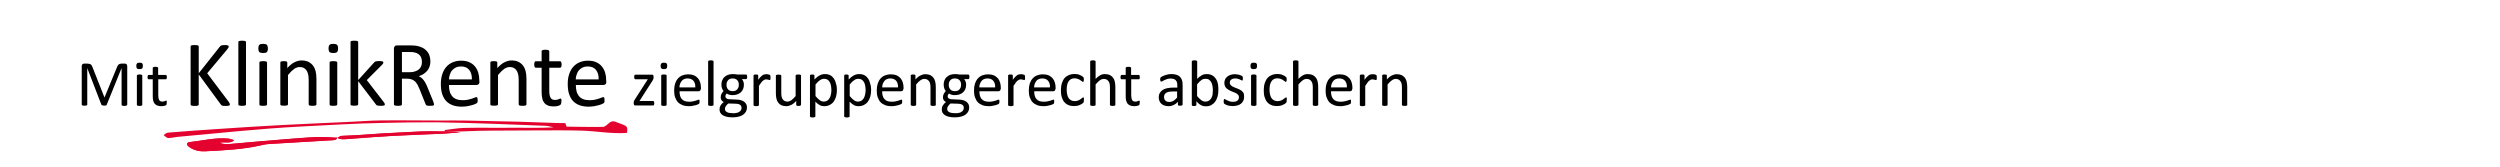 <?xml version="1.0" encoding="utf-8"?>
<!-- Generator: Adobe Illustrator 26.1.0, SVG Export Plug-In . SVG Version: 6.00 Build 0)  -->
<svg version="1.1" id="Ebene_1" xmlns="http://www.w3.org/2000/svg" xmlns:xlink="http://www.w3.org/1999/xlink" x="0px" y="0px"
	 viewBox="0 0 2126 141.7" style="enable-background:new 0 0 2126 141.7;" xml:space="preserve">
<style type="text/css">
	.st0{fill:#E4032E;}
</style>
<g>
	<path d="M108,89.1c0,0.1,0,0.3-0.1,0.4c-0.1,0.1-0.2,0.2-0.4,0.3c-0.2,0.1-0.4,0.1-0.7,0.2c-0.3,0-0.7,0.1-1.1,0.1
		c-0.4,0-0.8,0-1.1-0.1s-0.6-0.1-0.7-0.2s-0.3-0.2-0.4-0.3c-0.1-0.1-0.1-0.2-0.1-0.4v-31h-0.1L90.7,89.2c-0.1,0.1-0.1,0.2-0.2,0.3
		c-0.1,0.1-0.2,0.2-0.4,0.2c-0.2,0.1-0.4,0.1-0.7,0.1c-0.3,0-0.6,0-0.9,0c-0.4,0-0.7,0-1-0.1s-0.5-0.1-0.7-0.2
		c-0.2-0.1-0.3-0.1-0.4-0.2s-0.2-0.2-0.2-0.3l-12-31.1h0v31c0,0.1,0,0.3-0.1,0.4c-0.1,0.1-0.2,0.2-0.4,0.3c-0.2,0.1-0.4,0.1-0.7,0.2
		s-0.7,0.1-1.2,0.1c-0.5,0-0.8,0-1.1-0.1c-0.3,0-0.5-0.1-0.7-0.2s-0.3-0.2-0.4-0.3c-0.1-0.1-0.1-0.2-0.1-0.4V56.3
		c0-0.8,0.2-1.3,0.6-1.7c0.4-0.3,0.9-0.5,1.4-0.5h2.9c0.6,0,1.1,0.1,1.6,0.2s0.8,0.3,1.2,0.5c0.3,0.2,0.6,0.5,0.8,0.9
		c0.2,0.4,0.4,0.8,0.6,1.3l10.2,25.8h0.1l10.6-25.7c0.2-0.5,0.4-1,0.7-1.4s0.5-0.7,0.8-0.9c0.3-0.2,0.6-0.4,1-0.5
		c0.4-0.1,0.8-0.2,1.2-0.2h3c0.3,0,0.5,0,0.8,0.1c0.3,0.1,0.5,0.2,0.6,0.4c0.2,0.2,0.3,0.4,0.4,0.7s0.2,0.6,0.2,1V89.1z"/>
	<path d="M121.5,56c0,1.1-0.2,1.8-0.6,2.2c-0.4,0.4-1.1,0.6-2.2,0.6c-1.1,0-1.8-0.2-2.2-0.6s-0.6-1.1-0.6-2.1c0-1.1,0.2-1.8,0.6-2.2
		c0.4-0.4,1.1-0.6,2.2-0.6c1.1,0,1.8,0.2,2.2,0.6C121.3,54.2,121.5,54.9,121.5,56z M121,89.1c0,0.1,0,0.3-0.1,0.4
		c-0.1,0.1-0.2,0.2-0.4,0.3c-0.2,0.1-0.4,0.1-0.7,0.2s-0.7,0.1-1.1,0.1c-0.4,0-0.8,0-1.1-0.1s-0.5-0.1-0.7-0.2
		c-0.2-0.1-0.3-0.2-0.4-0.3c-0.1-0.1-0.1-0.2-0.1-0.4V64.3c0-0.1,0-0.2,0.1-0.4c0.1-0.1,0.2-0.2,0.4-0.3c0.2-0.1,0.4-0.1,0.7-0.2
		c0.3,0,0.7-0.1,1.1-0.1c0.5,0,0.8,0,1.1,0.1c0.3,0,0.5,0.1,0.7,0.2c0.2,0.1,0.3,0.2,0.4,0.3c0.1,0.1,0.1,0.2,0.1,0.4V89.1z"/>
	<path d="M141.8,87.3c0,0.5,0,1-0.1,1.3s-0.2,0.5-0.3,0.7c-0.1,0.1-0.4,0.3-0.7,0.4c-0.3,0.1-0.6,0.2-1,0.3
		c-0.4,0.1-0.8,0.2-1.2,0.2c-0.4,0.1-0.8,0.1-1.3,0.1c-1.3,0-2.4-0.2-3.3-0.5c-0.9-0.3-1.7-0.9-2.3-1.5c-0.6-0.7-1-1.6-1.3-2.6
		c-0.3-1.1-0.4-2.3-0.4-3.7V67.4h-3.5c-0.3,0-0.5-0.1-0.7-0.4s-0.2-0.8-0.2-1.4c0-0.3,0-0.6,0.1-0.9s0.1-0.4,0.2-0.6
		c0.1-0.2,0.2-0.3,0.3-0.3s0.3-0.1,0.4-0.1h3.4v-5.9c0-0.1,0-0.2,0.1-0.4c0.1-0.1,0.2-0.2,0.4-0.3c0.2-0.1,0.4-0.1,0.7-0.2
		c0.3,0,0.7-0.1,1.1-0.1c0.5,0,0.8,0,1.1,0.1c0.3,0,0.5,0.1,0.7,0.2c0.2,0.1,0.3,0.2,0.4,0.3c0.1,0.1,0.1,0.2,0.1,0.4v5.9h6.4
		c0.1,0,0.3,0,0.4,0.1c0.1,0.1,0.2,0.2,0.3,0.3c0.1,0.2,0.1,0.4,0.2,0.6s0.1,0.5,0.1,0.9c0,0.7-0.1,1.1-0.2,1.4s-0.4,0.4-0.7,0.4
		h-6.4v13.8c0,1.7,0.3,3,0.8,3.9s1.4,1.3,2.7,1.3c0.4,0,0.8,0,1.1-0.1c0.3-0.1,0.6-0.2,0.9-0.3c0.3-0.1,0.5-0.2,0.7-0.3
		c0.2-0.1,0.3-0.1,0.5-0.1c0.1,0,0.2,0,0.3,0.1s0.1,0.1,0.2,0.3c0,0.1,0.1,0.3,0.1,0.5C141.7,86.7,141.8,86.9,141.8,87.3z"/>
	<path d="M195.5,88.7c0,0.2,0,0.4-0.1,0.6c-0.1,0.2-0.3,0.3-0.5,0.4c-0.3,0.1-0.6,0.2-1.1,0.3s-1,0.1-1.7,0.1c-0.9,0-1.7,0-2.3-0.1
		s-1-0.2-1.3-0.4c-0.3-0.2-0.5-0.4-0.7-0.7l-18.8-25.6v25.6c0,0.2-0.1,0.4-0.2,0.5c-0.1,0.2-0.3,0.3-0.6,0.4c-0.3,0.1-0.6,0.2-1,0.2
		s-1,0.1-1.6,0.1c-0.6,0-1.2,0-1.6-0.1s-0.8-0.1-1.1-0.2c-0.3-0.1-0.4-0.2-0.6-0.4c-0.1-0.2-0.2-0.3-0.2-0.5V39.6
		c0-0.2,0.1-0.4,0.2-0.6c0.1-0.2,0.3-0.3,0.6-0.4c0.3-0.1,0.6-0.2,1.1-0.2c0.4-0.1,1-0.1,1.6-0.1c0.7,0,1.2,0,1.6,0.1
		c0.4,0.1,0.8,0.1,1,0.2c0.3,0.1,0.4,0.2,0.6,0.4s0.2,0.3,0.2,0.6v22.7L187,39.6c0.2-0.2,0.3-0.4,0.6-0.6c0.2-0.2,0.5-0.3,0.8-0.4
		c0.3-0.1,0.7-0.2,1.1-0.2c0.4-0.1,1-0.1,1.7-0.1c0.7,0,1.2,0,1.7,0.1c0.4,0.1,0.8,0.2,1,0.3s0.4,0.2,0.5,0.4
		c0.1,0.2,0.1,0.3,0.1,0.5c0,0.3-0.1,0.7-0.3,1c-0.2,0.3-0.5,0.8-1,1.4l-17,20.3l18.3,24.3c0.4,0.7,0.7,1.2,0.8,1.4
		C195.4,88.3,195.5,88.5,195.5,88.7z"/>
	<path d="M209.2,88.8c0,0.2-0.1,0.4-0.2,0.5c-0.1,0.1-0.3,0.3-0.5,0.4c-0.2,0.1-0.6,0.2-1,0.2s-1,0.1-1.6,0.1c-0.6,0-1.2,0-1.6-0.1
		s-0.8-0.1-1-0.2c-0.3-0.1-0.4-0.2-0.5-0.4c-0.1-0.1-0.1-0.3-0.1-0.5V35.9c0-0.2,0-0.4,0.1-0.6s0.3-0.3,0.5-0.4
		c0.2-0.1,0.6-0.2,1-0.2s1-0.1,1.6-0.1c0.7,0,1.2,0,1.6,0.1s0.8,0.1,1,0.2c0.2,0.1,0.4,0.2,0.5,0.4c0.1,0.2,0.2,0.3,0.2,0.6V88.8z"
		/>
	<path d="M227.8,41.2c0,1.5-0.3,2.6-0.9,3.1c-0.6,0.6-1.6,0.8-3.2,0.8c-1.5,0-2.6-0.3-3.1-0.8c-0.6-0.5-0.9-1.6-0.9-3.1
		c0-1.5,0.3-2.6,0.9-3.1c0.6-0.6,1.6-0.8,3.2-0.8c1.5,0,2.6,0.3,3.1,0.8S227.8,39.7,227.8,41.2z M227.1,88.8c0,0.2-0.1,0.4-0.2,0.5
		c-0.1,0.1-0.3,0.3-0.5,0.4c-0.2,0.1-0.6,0.2-1,0.2s-1,0.1-1.6,0.1c-0.6,0-1.2,0-1.6-0.1s-0.8-0.1-1-0.2c-0.3-0.1-0.4-0.2-0.5-0.4
		c-0.1-0.1-0.1-0.3-0.1-0.5V53.2c0-0.2,0-0.4,0.1-0.5c0.1-0.2,0.3-0.3,0.5-0.4c0.2-0.1,0.6-0.2,1-0.2s0.9-0.1,1.6-0.1
		c0.7,0,1.2,0,1.6,0.1s0.8,0.1,1,0.2c0.2,0.1,0.4,0.2,0.5,0.4s0.2,0.3,0.2,0.5V88.8z"/>
	<path d="M269.1,88.8c0,0.2-0.1,0.4-0.2,0.5c-0.1,0.1-0.3,0.3-0.5,0.4c-0.2,0.1-0.6,0.2-1,0.2s-0.9,0.1-1.6,0.1
		c-0.7,0-1.2,0-1.6-0.1s-0.8-0.1-1-0.2c-0.2-0.1-0.4-0.2-0.5-0.4c-0.1-0.1-0.2-0.3-0.2-0.5V67.9c0-2-0.2-3.7-0.5-4.9
		c-0.3-1.2-0.8-2.3-1.4-3.2c-0.6-0.9-1.4-1.6-2.4-2.1c-1-0.5-2.1-0.7-3.3-0.7c-1.6,0-3.3,0.6-4.9,1.7c-1.6,1.2-3.3,2.9-5.1,5.1v24.9
		c0,0.2-0.1,0.4-0.2,0.5c-0.1,0.1-0.3,0.3-0.5,0.4c-0.2,0.1-0.6,0.2-1,0.2s-1,0.1-1.6,0.1c-0.6,0-1.2,0-1.6-0.1s-0.8-0.1-1-0.2
		c-0.2-0.1-0.4-0.2-0.5-0.4c-0.1-0.1-0.1-0.3-0.1-0.5V53.2c0-0.2,0-0.4,0.1-0.5c0.1-0.1,0.2-0.3,0.5-0.4c0.2-0.1,0.5-0.2,0.9-0.2
		c0.4,0,0.9-0.1,1.5-0.1c0.6,0,1.1,0,1.4,0.1c0.4,0,0.7,0.1,0.9,0.2c0.2,0.1,0.4,0.3,0.5,0.4c0.1,0.1,0.1,0.3,0.1,0.5v4.7
		c2-2.2,4-3.9,6-4.9c2-1,4-1.6,6-1.6c2.4,0,4.4,0.4,6,1.2c1.6,0.8,2.9,1.9,3.9,3.2c1,1.3,1.7,2.9,2.2,4.7c0.4,1.8,0.7,4,0.7,6.5
		V88.8z"/>
	<path d="M287.5,41.2c0,1.5-0.3,2.6-0.9,3.1c-0.6,0.6-1.6,0.8-3.2,0.8c-1.5,0-2.6-0.3-3.1-0.8s-0.9-1.6-0.9-3.1
		c0-1.5,0.3-2.6,0.9-3.1c0.6-0.6,1.6-0.8,3.2-0.8c1.5,0,2.6,0.3,3.1,0.8C287.2,38.6,287.5,39.7,287.5,41.2z M286.8,88.8
		c0,0.2-0.1,0.4-0.2,0.5c-0.1,0.1-0.3,0.3-0.5,0.4c-0.2,0.1-0.6,0.2-1,0.2c-0.4,0.1-1,0.1-1.6,0.1c-0.6,0-1.2,0-1.6-0.1
		c-0.4-0.1-0.8-0.1-1-0.2c-0.3-0.1-0.4-0.2-0.5-0.4c-0.1-0.1-0.1-0.3-0.1-0.5V53.2c0-0.2,0-0.4,0.1-0.5c0.1-0.2,0.3-0.3,0.5-0.4
		c0.2-0.1,0.6-0.2,1-0.2c0.4-0.1,0.9-0.1,1.6-0.1c0.7,0,1.2,0,1.6,0.1c0.4,0.1,0.8,0.1,1,0.2c0.2,0.1,0.4,0.2,0.5,0.4
		c0.1,0.2,0.2,0.3,0.2,0.5V88.8z"/>
	<path d="M327.3,88.7c0,0.2-0.1,0.4-0.2,0.6s-0.3,0.3-0.5,0.4c-0.3,0.1-0.6,0.2-1,0.2s-1,0.1-1.7,0.1c-0.7,0-1.3,0-1.8-0.1
		c-0.5,0-0.9-0.1-1.2-0.2s-0.6-0.2-0.8-0.4c-0.2-0.2-0.4-0.4-0.5-0.6l-15-19.7v19.7c0,0.2-0.1,0.4-0.2,0.5c-0.1,0.1-0.3,0.3-0.5,0.4
		c-0.2,0.1-0.6,0.2-1,0.2c-0.4,0.1-1,0.1-1.6,0.1c-0.6,0-1.2,0-1.6-0.1c-0.4-0.1-0.8-0.1-1-0.2c-0.3-0.1-0.4-0.2-0.5-0.4
		c-0.1-0.1-0.1-0.3-0.1-0.5V35.9c0-0.2,0-0.4,0.1-0.6c0.1-0.2,0.3-0.3,0.5-0.4c0.2-0.1,0.6-0.2,1-0.2c0.4-0.1,0.9-0.1,1.6-0.1
		c0.7,0,1.2,0,1.6,0.1c0.4,0.1,0.8,0.1,1,0.2s0.4,0.2,0.5,0.4c0.1,0.2,0.2,0.3,0.2,0.6v32.2l13.4-14.8c0.2-0.3,0.4-0.5,0.7-0.7
		c0.2-0.2,0.5-0.3,0.9-0.4c0.3-0.1,0.7-0.2,1.2-0.2c0.4,0,1-0.1,1.6-0.1c0.7,0,1.2,0,1.7,0.1c0.4,0,0.8,0.1,1.1,0.2
		c0.3,0.1,0.5,0.2,0.6,0.4c0.1,0.1,0.2,0.3,0.2,0.6c0,0.3-0.1,0.6-0.3,0.9c-0.2,0.3-0.5,0.7-0.9,1.1l-12.9,12.9l14.5,18.8
		c0.3,0.4,0.6,0.8,0.7,1.1C327.3,88.3,327.3,88.5,327.3,88.7z"/>
	<path d="M369.1,88.7c0,0.2,0,0.4-0.1,0.6s-0.3,0.3-0.5,0.4c-0.3,0.1-0.6,0.2-1.1,0.2s-1.1,0.1-1.9,0.1c-0.7,0-1.2,0-1.7-0.1
		c-0.4-0.1-0.8-0.1-1-0.3c-0.3-0.1-0.5-0.3-0.6-0.5c-0.1-0.2-0.3-0.5-0.4-0.8L357,76.3c-0.6-1.4-1.1-2.6-1.7-3.8
		c-0.6-1.1-1.3-2.1-2.1-3c-0.8-0.8-1.8-1.5-2.9-1.9s-2.4-0.7-4-0.7h-4.5v21.8c0,0.2-0.1,0.4-0.2,0.6c-0.1,0.2-0.3,0.3-0.6,0.4
		c-0.3,0.1-0.6,0.2-1,0.2c-0.4,0.1-1,0.1-1.6,0.1c-0.7,0-1.2,0-1.6-0.1c-0.4-0.1-0.8-0.1-1-0.2c-0.3-0.1-0.4-0.2-0.6-0.4
		S335,89,335,88.7V41.4c0-1,0.3-1.7,0.8-2.2c0.5-0.4,1.1-0.6,1.7-0.6h10.9c1.3,0,2.4,0,3.2,0.1c0.9,0.1,1.6,0.1,2.3,0.2
		c2,0.3,3.7,0.9,5.2,1.6c1.5,0.7,2.8,1.7,3.8,2.8c1,1.1,1.8,2.4,2.3,3.9c0.5,1.5,0.8,3.1,0.8,4.8c0,1.7-0.2,3.3-0.7,4.6
		c-0.5,1.4-1.1,2.6-2,3.6c-0.9,1-1.9,1.9-3.1,2.7c-1.2,0.8-2.6,1.4-4.1,1.9c0.8,0.4,1.6,0.8,2.3,1.4c0.7,0.6,1.3,1.2,1.9,2
		c0.6,0.8,1.2,1.7,1.7,2.7c0.5,1,1.1,2.2,1.6,3.5l4.6,11.3c0.4,0.9,0.6,1.6,0.7,2C369,88.2,369.1,88.5,369.1,88.7z M358.8,52.8
		c0-2-0.4-3.7-1.3-5.1s-2.4-2.4-4.5-3c-0.7-0.2-1.4-0.3-2.2-0.4c-0.8-0.1-1.9-0.1-3.3-0.1h-5.7v17.2h6.6c1.8,0,3.3-0.2,4.6-0.7
		c1.3-0.4,2.4-1,3.3-1.8c0.9-0.8,1.5-1.7,1.9-2.7C358.6,55.2,358.8,54,358.8,52.8z"/>
	<path d="M407.8,69.4c0,1-0.3,1.8-0.8,2.2c-0.5,0.4-1.1,0.7-1.8,0.7h-23.4c0,2,0.2,3.8,0.6,5.3c0.4,1.6,1.1,2.9,2,4.1
		c0.9,1.1,2.1,2,3.6,2.6c1.5,0.6,3.3,0.9,5.4,0.9c1.7,0,3.2-0.1,4.5-0.4s2.5-0.6,3.4-0.9c1-0.3,1.8-0.7,2.4-0.9
		c0.6-0.3,1.1-0.4,1.4-0.4c0.2,0,0.4,0,0.5,0.1c0.1,0.1,0.3,0.2,0.3,0.4s0.1,0.4,0.2,0.8c0,0.3,0.1,0.7,0.1,1.2c0,0.3,0,0.6,0,0.9
		s-0.1,0.5-0.1,0.7c0,0.2-0.1,0.4-0.2,0.5s-0.2,0.3-0.4,0.5c-0.1,0.1-0.6,0.4-1.3,0.7c-0.7,0.3-1.6,0.7-2.8,1s-2.4,0.6-3.9,0.9
		c-1.5,0.2-3.1,0.4-4.8,0.4c-2.9,0-5.5-0.4-7.7-1.2c-2.2-0.8-4.1-2-5.6-3.6c-1.5-1.6-2.6-3.6-3.4-6.1c-0.8-2.4-1.1-5.2-1.1-8.5
		c0-3.1,0.4-5.8,1.2-8.2c0.8-2.4,1.9-4.5,3.4-6.2c1.5-1.7,3.3-3,5.4-3.9c2.1-0.9,4.5-1.4,7.1-1.4c2.8,0,5.2,0.4,7.1,1.3
		c2,0.9,3.6,2.1,4.8,3.6c1.3,1.5,2.2,3.3,2.8,5.3c0.6,2,0.9,4.2,0.9,6.5V69.4z M401.3,67.5c0.1-3.4-0.7-6.1-2.3-8.1
		c-1.6-2-4-2.9-7.1-2.9c-1.6,0-3,0.3-4.3,0.9c-1.2,0.6-2.2,1.4-3.1,2.4s-1.5,2.2-1.9,3.5c-0.5,1.3-0.7,2.7-0.8,4.2H401.3z"/>
	<path d="M447.7,88.8c0,0.2-0.1,0.4-0.2,0.5c-0.1,0.1-0.3,0.3-0.5,0.4c-0.2,0.1-0.6,0.2-1,0.2s-0.9,0.1-1.6,0.1
		c-0.7,0-1.2,0-1.6-0.1s-0.8-0.1-1-0.2c-0.2-0.1-0.4-0.2-0.5-0.4c-0.1-0.1-0.2-0.3-0.2-0.5V67.9c0-2-0.2-3.7-0.5-4.9
		c-0.3-1.2-0.8-2.3-1.4-3.2s-1.4-1.6-2.4-2.1c-1-0.5-2.1-0.7-3.3-0.7c-1.6,0-3.3,0.6-4.9,1.7c-1.6,1.2-3.3,2.9-5.1,5.1v24.9
		c0,0.2-0.1,0.4-0.2,0.5c-0.1,0.1-0.3,0.3-0.5,0.4c-0.2,0.1-0.6,0.2-1,0.2c-0.4,0.1-1,0.1-1.6,0.1c-0.6,0-1.2,0-1.6-0.1
		c-0.4-0.1-0.8-0.1-1-0.2c-0.3-0.1-0.4-0.2-0.5-0.4c-0.1-0.1-0.1-0.3-0.1-0.5V53.2c0-0.2,0-0.4,0.1-0.5s0.2-0.3,0.5-0.4
		c0.2-0.1,0.5-0.2,0.9-0.2c0.4,0,0.9-0.1,1.5-0.1c0.6,0,1.1,0,1.4,0.1c0.4,0,0.7,0.1,0.9,0.2c0.2,0.1,0.4,0.3,0.5,0.4
		c0.1,0.1,0.1,0.3,0.1,0.5v4.7c2-2.2,4-3.9,6-4.9c2-1,4-1.6,6-1.6c2.4,0,4.4,0.4,6,1.2c1.6,0.8,2.9,1.9,3.9,3.2
		c1,1.3,1.7,2.9,2.2,4.7c0.4,1.8,0.7,4,0.7,6.5V88.8z"/>
	<path d="M477.4,86.2c0,0.8-0.1,1.4-0.2,1.8s-0.3,0.8-0.5,1c-0.2,0.2-0.5,0.4-0.9,0.6c-0.4,0.2-0.9,0.3-1.4,0.5
		c-0.5,0.1-1.1,0.2-1.7,0.3c-0.6,0.1-1.2,0.1-1.8,0.1c-1.8,0-3.4-0.2-4.7-0.7c-1.3-0.5-2.4-1.2-3.2-2.2c-0.8-1-1.5-2.2-1.8-3.8
		c-0.4-1.5-0.6-3.3-0.6-5.4V57.6h-5c-0.4,0-0.7-0.2-0.9-0.6c-0.2-0.4-0.4-1.1-0.4-2.1c0-0.5,0-0.9,0.1-1.3c0.1-0.3,0.2-0.6,0.3-0.9
		c0.1-0.2,0.2-0.4,0.4-0.5c0.2-0.1,0.4-0.1,0.6-0.1h4.9v-8.5c0-0.2,0-0.4,0.1-0.5c0.1-0.2,0.3-0.3,0.5-0.4c0.3-0.1,0.6-0.2,1-0.3
		s1-0.1,1.6-0.1c0.7,0,1.2,0,1.6,0.1s0.8,0.1,1,0.3s0.4,0.3,0.5,0.4c0.1,0.2,0.2,0.3,0.2,0.5v8.5h9.1c0.2,0,0.4,0,0.6,0.1
		c0.2,0.1,0.3,0.3,0.4,0.5c0.1,0.2,0.2,0.5,0.3,0.9c0.1,0.3,0.1,0.8,0.1,1.3c0,0.9-0.1,1.6-0.4,2.1c-0.2,0.4-0.6,0.6-1,0.6h-9.1
		v19.9c0,2.5,0.4,4.3,1.1,5.6c0.7,1.3,2,1.9,3.9,1.9c0.6,0,1.1-0.1,1.6-0.2c0.5-0.1,0.9-0.2,1.3-0.4c0.4-0.1,0.7-0.3,0.9-0.4
		s0.5-0.2,0.7-0.2c0.1,0,0.3,0,0.4,0.1c0.1,0.1,0.2,0.2,0.3,0.4c0.1,0.2,0.1,0.4,0.2,0.8C477.4,85.3,477.4,85.7,477.4,86.2z"/>
	<path d="M515.7,69.4c0,1-0.3,1.8-0.8,2.2c-0.5,0.4-1.1,0.7-1.8,0.7h-23.4c0,2,0.2,3.8,0.6,5.3c0.4,1.6,1.1,2.9,2,4.1
		c0.9,1.1,2.1,2,3.6,2.6c1.5,0.6,3.3,0.9,5.4,0.9c1.7,0,3.2-0.1,4.5-0.4s2.5-0.6,3.4-0.9c1-0.3,1.8-0.7,2.4-0.9
		c0.6-0.3,1.1-0.4,1.4-0.4c0.2,0,0.4,0,0.5,0.1c0.1,0.1,0.3,0.2,0.3,0.4s0.1,0.4,0.2,0.8c0,0.3,0.1,0.7,0.1,1.2c0,0.3,0,0.6,0,0.9
		s-0.1,0.5-0.1,0.7c0,0.2-0.1,0.4-0.2,0.5s-0.2,0.3-0.4,0.5c-0.1,0.1-0.6,0.4-1.3,0.7c-0.7,0.3-1.6,0.7-2.8,1s-2.4,0.6-3.9,0.9
		c-1.5,0.2-3.1,0.4-4.8,0.4c-2.9,0-5.5-0.4-7.7-1.2c-2.2-0.8-4.1-2-5.6-3.6c-1.5-1.6-2.6-3.6-3.4-6.1c-0.8-2.4-1.1-5.2-1.1-8.5
		c0-3.1,0.4-5.8,1.2-8.2c0.8-2.4,1.9-4.5,3.4-6.2c1.5-1.7,3.3-3,5.4-3.9c2.1-0.9,4.5-1.4,7.1-1.4c2.8,0,5.2,0.4,7.1,1.3
		c2,0.9,3.6,2.1,4.8,3.6c1.3,1.5,2.2,3.3,2.8,5.3c0.6,2,0.9,4.2,0.9,6.5V69.4z M509.1,67.5c0.1-3.4-0.7-6.1-2.3-8.1
		c-1.6-2-4-2.9-7.1-2.9c-1.6,0-3,0.3-4.3,0.9c-1.2,0.6-2.2,1.4-3.1,2.4s-1.5,2.2-1.9,3.5c-0.5,1.3-0.7,2.7-0.8,4.2H509.1z"/>
	<path d="M556.4,87.8c0,0.3,0,0.6-0.1,0.9c-0.1,0.2-0.1,0.4-0.2,0.6s-0.2,0.3-0.3,0.3c-0.1,0.1-0.3,0.1-0.4,0.1h-15.2
		c-0.4,0-0.7-0.1-0.9-0.4c-0.2-0.3-0.4-0.7-0.4-1.3v-0.9c0-0.3,0-0.5,0.1-0.7c0-0.2,0.1-0.4,0.2-0.6s0.2-0.4,0.3-0.6
		c0.1-0.2,0.3-0.5,0.5-0.8l10.9-17h-10.6c-0.3,0-0.5-0.2-0.7-0.5c-0.2-0.3-0.3-0.8-0.3-1.5c0-0.3,0-0.6,0.1-0.9
		c0-0.2,0.1-0.4,0.2-0.6c0.1-0.2,0.2-0.3,0.3-0.3s0.3-0.1,0.4-0.1h14.2c0.2,0,0.4,0,0.5,0.1c0.2,0.1,0.3,0.1,0.4,0.3
		c0.1,0.1,0.2,0.3,0.3,0.5c0.1,0.2,0.1,0.5,0.1,0.8v0.9c0,0.3,0,0.5-0.1,0.7s-0.1,0.4-0.2,0.6c-0.1,0.2-0.2,0.4-0.3,0.7
		c-0.1,0.2-0.3,0.5-0.5,0.8l-10.9,17h11.6c0.1,0,0.3,0,0.4,0.1c0.1,0.1,0.2,0.2,0.3,0.3c0.1,0.1,0.2,0.3,0.2,0.6
		C556.4,87.2,556.4,87.5,556.4,87.8z"/>
	<path d="M567.4,56c0,1.1-0.2,1.8-0.6,2.2c-0.4,0.4-1.1,0.6-2.2,0.6c-1.1,0-1.8-0.2-2.2-0.6c-0.4-0.4-0.6-1.1-0.6-2.1
		c0-1.1,0.2-1.8,0.6-2.2c0.4-0.4,1.1-0.6,2.2-0.6c1.1,0,1.8,0.2,2.2,0.6C567.2,54.2,567.4,54.9,567.4,56z M566.9,89.1
		c0,0.1,0,0.3-0.1,0.4c-0.1,0.1-0.2,0.2-0.4,0.3c-0.2,0.1-0.4,0.1-0.7,0.2c-0.3,0-0.7,0.1-1.1,0.1c-0.4,0-0.8,0-1.1-0.1
		s-0.5-0.1-0.7-0.2c-0.2-0.1-0.3-0.2-0.4-0.3c-0.1-0.1-0.1-0.2-0.1-0.4V64.3c0-0.1,0-0.2,0.1-0.4c0.1-0.1,0.2-0.2,0.4-0.3
		c0.2-0.1,0.4-0.1,0.7-0.2c0.3,0,0.7-0.1,1.1-0.1c0.5,0,0.8,0,1.1,0.1c0.3,0,0.5,0.1,0.7,0.2s0.3,0.2,0.4,0.3
		c0.1,0.1,0.1,0.2,0.1,0.4V89.1z"/>
	<path d="M595.9,75.6c0,0.7-0.2,1.2-0.5,1.5c-0.4,0.3-0.8,0.5-1.2,0.5h-16.3c0,1.4,0.1,2.6,0.4,3.7c0.3,1.1,0.7,2,1.4,2.8
		s1.5,1.4,2.5,1.8c1,0.4,2.3,0.6,3.8,0.6c1.2,0,2.2-0.1,3.2-0.3c0.9-0.2,1.7-0.4,2.4-0.6c0.7-0.2,1.2-0.5,1.7-0.6
		c0.4-0.2,0.8-0.3,1-0.3c0.1,0,0.2,0,0.3,0.1c0.1,0.1,0.2,0.2,0.2,0.3c0.1,0.1,0.1,0.3,0.1,0.5s0,0.5,0,0.8c0,0.2,0,0.4,0,0.6
		c0,0.2,0,0.3-0.1,0.5c0,0.1-0.1,0.3-0.1,0.4c-0.1,0.1-0.1,0.2-0.2,0.3c-0.1,0.1-0.4,0.3-0.9,0.5c-0.5,0.2-1.1,0.5-1.9,0.7
		c-0.8,0.2-1.7,0.4-2.7,0.6c-1,0.2-2.1,0.3-3.3,0.3c-2,0-3.8-0.3-5.3-0.9c-1.5-0.6-2.8-1.4-3.9-2.5c-1-1.1-1.8-2.5-2.4-4.2
		s-0.8-3.6-0.8-5.9c0-2.1,0.3-4,0.8-5.7c0.6-1.7,1.3-3.1,2.4-4.3c1-1.2,2.3-2.1,3.8-2.7s3.1-0.9,4.9-0.9c1.9,0,3.6,0.3,5,0.9
		c1.4,0.6,2.5,1.5,3.4,2.5c0.9,1.1,1.5,2.3,1.9,3.7c0.4,1.4,0.6,2.9,0.6,4.6V75.6z M591.3,74.3c0.1-2.4-0.5-4.3-1.6-5.6s-2.8-2-5-2
		c-1.1,0-2.1,0.2-3,0.6s-1.6,1-2.1,1.7s-1,1.5-1.3,2.4s-0.5,1.9-0.5,2.9H591.3z"/>
	<path d="M606.8,89.1c0,0.1,0,0.3-0.1,0.4c-0.1,0.1-0.2,0.2-0.4,0.3c-0.2,0.1-0.4,0.1-0.7,0.2c-0.3,0-0.7,0.1-1.1,0.1
		c-0.4,0-0.8,0-1.1-0.1s-0.5-0.1-0.7-0.2c-0.2-0.1-0.3-0.2-0.4-0.3c-0.1-0.1-0.1-0.2-0.1-0.4V52.3c0-0.1,0-0.3,0.1-0.4
		c0.1-0.1,0.2-0.2,0.4-0.3c0.2-0.1,0.4-0.1,0.7-0.2s0.7-0.1,1.1-0.1c0.5,0,0.8,0,1.1,0.1c0.3,0,0.5,0.1,0.7,0.2s0.3,0.2,0.4,0.3
		c0.1,0.1,0.1,0.2,0.1,0.4V89.1z"/>
	<path d="M635.4,65.5c0,0.6-0.1,1.1-0.3,1.4c-0.2,0.3-0.4,0.4-0.7,0.4h-3.5c0.6,0.7,1.1,1.4,1.3,2.2c0.3,0.8,0.4,1.6,0.4,2.5
		c0,1.4-0.2,2.7-0.7,3.8c-0.5,1.1-1.1,2-2,2.8s-1.9,1.3-3,1.7c-1.2,0.4-2.5,0.6-3.9,0.6c-1,0-2-0.1-2.9-0.4c-0.9-0.3-1.6-0.6-2.1-1
		c-0.3,0.3-0.6,0.7-0.8,1.1c-0.2,0.4-0.3,0.9-0.3,1.5c0,0.6,0.3,1.2,0.9,1.6s1.4,0.7,2.4,0.7l6.5,0.3c1.2,0,2.4,0.2,3.4,0.5
		c1,0.3,1.9,0.7,2.7,1.3c0.8,0.6,1.3,1.2,1.8,2.1s0.6,1.8,0.6,2.8c0,1.1-0.2,2.2-0.7,3.2c-0.5,1-1.2,1.9-2.2,2.7
		c-1,0.8-2.2,1.4-3.8,1.8c-1.5,0.4-3.3,0.7-5.4,0.7c-2,0-3.7-0.2-5.1-0.5c-1.4-0.3-2.6-0.8-3.5-1.4c-0.9-0.6-1.5-1.3-2-2.1
		c-0.4-0.8-0.6-1.7-0.6-2.7c0-0.6,0.1-1.2,0.2-1.8s0.4-1.1,0.7-1.6c0.3-0.5,0.7-1,1.1-1.5c0.4-0.5,1-0.9,1.6-1.4
		c-0.9-0.5-1.6-1-2-1.7s-0.6-1.4-0.6-2.3c0-1.1,0.2-2.1,0.7-3c0.5-0.9,1-1.7,1.7-2.4c-0.6-0.7-1-1.4-1.3-2.3
		c-0.3-0.9-0.5-1.9-0.5-3.1c0-1.4,0.2-2.7,0.7-3.8c0.5-1.1,1.1-2.1,2-2.8c0.8-0.8,1.9-1.4,3-1.8c1.2-0.4,2.5-0.6,3.9-0.6
		c0.8,0,1.5,0,2.1,0.1c0.7,0.1,1.3,0.2,1.8,0.3h7.5c0.3,0,0.5,0.2,0.7,0.5C635.3,64.4,635.4,64.8,635.4,65.5z M630.6,91.6
		c0-1.1-0.4-1.9-1.3-2.5c-0.9-0.6-2-0.9-3.5-0.9l-6.4-0.2c-0.6,0.5-1.1,0.9-1.4,1.3c-0.4,0.4-0.7,0.8-0.9,1.2
		c-0.2,0.4-0.4,0.7-0.5,1.1c-0.1,0.4-0.1,0.7-0.1,1.1c0,1.2,0.6,2.1,1.8,2.7c1.2,0.6,2.9,0.9,5.1,0.9c1.4,0,2.5-0.1,3.5-0.4
		c0.9-0.3,1.7-0.6,2.2-1.1s1-0.9,1.2-1.5C630.5,92.8,630.6,92.2,630.6,91.6z M628.3,72c0-1.7-0.5-3-1.4-3.9
		c-0.9-0.9-2.2-1.4-3.9-1.4c-0.9,0-1.6,0.1-2.3,0.4c-0.7,0.3-1.2,0.7-1.6,1.2s-0.8,1.1-1,1.8c-0.2,0.7-0.3,1.4-0.3,2.1
		c0,1.6,0.5,2.9,1.4,3.9s2.2,1.4,3.9,1.4c0.9,0,1.7-0.1,2.3-0.4c0.7-0.3,1.2-0.7,1.6-1.2c0.4-0.5,0.8-1.1,1-1.7S628.3,72.7,628.3,72
		z"/>
	<path d="M655.2,66c0,0.4,0,0.7,0,1c0,0.3-0.1,0.5-0.1,0.6c-0.1,0.2-0.1,0.3-0.2,0.4c-0.1,0.1-0.2,0.1-0.3,0.1s-0.3,0-0.5-0.1
		c-0.2-0.1-0.5-0.2-0.7-0.2s-0.6-0.2-0.9-0.2c-0.3-0.1-0.7-0.1-1.1-0.1c-0.5,0-0.9,0.1-1.3,0.3c-0.4,0.2-0.9,0.5-1.4,0.9
		c-0.5,0.4-1,1-1.5,1.7c-0.5,0.7-1.1,1.5-1.8,2.6v16.3c0,0.1,0,0.3-0.1,0.4c-0.1,0.1-0.2,0.2-0.4,0.3c-0.2,0.1-0.4,0.1-0.7,0.2
		c-0.3,0-0.7,0.1-1.1,0.1c-0.4,0-0.8,0-1.1-0.1s-0.5-0.1-0.7-0.2c-0.2-0.1-0.3-0.2-0.4-0.3c-0.1-0.1-0.1-0.2-0.1-0.4V64.3
		c0-0.1,0-0.3,0.1-0.4c0.1-0.1,0.2-0.2,0.3-0.3s0.4-0.1,0.6-0.2c0.3,0,0.6,0,1,0c0.4,0,0.7,0,1,0c0.3,0,0.5,0.1,0.6,0.2
		s0.3,0.2,0.3,0.3c0.1,0.1,0.1,0.2,0.1,0.4v3.6c0.7-1,1.3-1.8,1.9-2.4s1.2-1.1,1.7-1.5c0.5-0.4,1.1-0.6,1.6-0.7
		c0.5-0.1,1-0.2,1.6-0.2c0.2,0,0.5,0,0.8,0c0.3,0,0.6,0.1,0.9,0.2c0.3,0.1,0.6,0.2,0.9,0.2s0.5,0.2,0.6,0.3c0.1,0.1,0.2,0.2,0.2,0.3
		s0.1,0.2,0.1,0.3c0,0.1,0,0.3,0.1,0.6C655.2,65.2,655.2,65.5,655.2,66z"/>
	<path d="M681.1,89.1c0,0.1,0,0.3-0.1,0.4c-0.1,0.1-0.2,0.2-0.3,0.3c-0.2,0.1-0.4,0.1-0.6,0.2s-0.6,0.1-1,0.1c-0.4,0-0.8,0-1-0.1
		s-0.5-0.1-0.6-0.2c-0.2-0.1-0.3-0.2-0.3-0.3c-0.1-0.1-0.1-0.2-0.1-0.4v-3.3c-1.4,1.6-2.8,2.7-4.2,3.4c-1.4,0.7-2.8,1.1-4.2,1.1
		c-1.7,0-3-0.3-4.2-0.8c-1.1-0.5-2-1.3-2.7-2.2s-1.2-2-1.5-3.3s-0.5-2.8-0.5-4.6v-15c0-0.1,0-0.3,0.1-0.4c0.1-0.1,0.2-0.2,0.4-0.3
		s0.4-0.1,0.7-0.2c0.3,0,0.7,0,1.1,0c0.4,0,0.8,0,1.1,0c0.3,0,0.5,0.1,0.7,0.2c0.2,0.1,0.3,0.2,0.4,0.3c0.1,0.1,0.1,0.2,0.1,0.4
		v14.4c0,1.4,0.1,2.6,0.3,3.5c0.2,0.9,0.5,1.6,1,2.2c0.4,0.6,1,1.1,1.6,1.4c0.7,0.3,1.4,0.5,2.3,0.5c1.1,0,2.3-0.4,3.4-1.2
		c1.1-0.8,2.3-2,3.6-3.5V64.3c0-0.1,0-0.3,0.1-0.4c0.1-0.1,0.2-0.2,0.4-0.3c0.2-0.1,0.4-0.1,0.7-0.2c0.3,0,0.7,0,1.1,0
		c0.4,0,0.8,0,1.1,0c0.3,0,0.5,0.1,0.7,0.2s0.3,0.2,0.4,0.3c0.1,0.1,0.1,0.2,0.1,0.4V89.1z"/>
	<path d="M711.7,76.3c0,2.2-0.2,4.1-0.7,5.8s-1.2,3.2-2.1,4.4c-0.9,1.2-2,2.1-3.4,2.8s-2.9,1-4.6,1c-0.7,0-1.4-0.1-2-0.2
		s-1.2-0.4-1.8-0.7c-0.6-0.3-1.2-0.7-1.8-1.2c-0.6-0.5-1.2-1-1.9-1.7v12.4c0,0.1,0,0.3-0.1,0.4c-0.1,0.1-0.2,0.2-0.4,0.3
		c-0.2,0.1-0.4,0.1-0.7,0.2c-0.3,0-0.7,0.1-1.1,0.1c-0.4,0-0.8,0-1.1-0.1s-0.5-0.1-0.7-0.2c-0.2-0.1-0.3-0.2-0.4-0.3
		c-0.1-0.1-0.1-0.2-0.1-0.4V64.3c0-0.2,0-0.3,0.1-0.4c0.1-0.1,0.2-0.2,0.3-0.3s0.4-0.1,0.6-0.2c0.3,0,0.6,0,0.9,0c0.4,0,0.7,0,0.9,0
		c0.2,0,0.5,0.1,0.6,0.2s0.3,0.2,0.3,0.3c0.1,0.1,0.1,0.2,0.1,0.4v3.3c0.8-0.8,1.5-1.4,2.2-2s1.4-1,2.1-1.4s1.4-0.7,2.2-0.9
		c0.7-0.2,1.5-0.3,2.4-0.3c1.8,0,3.3,0.3,4.6,1c1.3,0.7,2.3,1.7,3.1,2.9c0.8,1.2,1.4,2.6,1.7,4.2C711.5,72.8,711.7,74.5,711.7,76.3z
		 M707,76.8c0-1.3-0.1-2.5-0.3-3.7s-0.5-2.2-1-3.1s-1.1-1.7-1.9-2.2c-0.8-0.5-1.8-0.8-3-0.8c-0.6,0-1.2,0.1-1.7,0.3
		c-0.6,0.2-1.2,0.4-1.7,0.8c-0.6,0.4-1.2,0.9-1.9,1.5c-0.6,0.6-1.3,1.4-2,2.3v9.8c1.3,1.5,2.4,2.7,3.6,3.5c1.1,0.8,2.3,1.2,3.5,1.2
		c1.1,0,2.1-0.3,2.9-0.8s1.5-1.3,2-2.2c0.5-0.9,0.9-1.9,1.1-3.1C706.9,79.1,707,78,707,76.8z"/>
	<path d="M740.8,76.3c0,2.2-0.2,4.1-0.7,5.8s-1.2,3.2-2.1,4.4c-0.9,1.2-2,2.1-3.4,2.8s-2.9,1-4.6,1c-0.7,0-1.4-0.1-2-0.2
		s-1.2-0.4-1.8-0.7c-0.6-0.3-1.2-0.7-1.8-1.2c-0.6-0.5-1.2-1-1.9-1.7v12.4c0,0.1,0,0.3-0.1,0.4c-0.1,0.1-0.2,0.2-0.4,0.3
		c-0.2,0.1-0.4,0.1-0.7,0.2c-0.3,0-0.7,0.1-1.1,0.1c-0.4,0-0.8,0-1.1-0.1s-0.5-0.1-0.7-0.2c-0.2-0.1-0.3-0.2-0.4-0.3
		c-0.1-0.1-0.1-0.2-0.1-0.4V64.3c0-0.2,0-0.3,0.1-0.4c0.1-0.1,0.2-0.2,0.3-0.3s0.4-0.1,0.6-0.2c0.3,0,0.6,0,0.9,0c0.4,0,0.7,0,0.9,0
		c0.2,0,0.5,0.1,0.6,0.2s0.3,0.2,0.3,0.3c0.1,0.1,0.1,0.2,0.1,0.4v3.3c0.8-0.8,1.5-1.4,2.2-2s1.4-1,2.1-1.4s1.4-0.7,2.2-0.9
		c0.7-0.2,1.5-0.3,2.4-0.3c1.8,0,3.3,0.3,4.6,1c1.3,0.7,2.3,1.7,3.1,2.9c0.8,1.2,1.4,2.6,1.7,4.2C740.6,72.8,740.8,74.5,740.8,76.3z
		 M736.1,76.8c0-1.3-0.1-2.5-0.3-3.7s-0.5-2.2-1-3.1s-1.1-1.7-1.9-2.2c-0.8-0.5-1.8-0.8-3-0.8c-0.6,0-1.2,0.1-1.7,0.3
		c-0.6,0.2-1.2,0.4-1.7,0.8c-0.6,0.4-1.2,0.9-1.9,1.5c-0.6,0.6-1.3,1.4-2,2.3v9.8c1.3,1.5,2.4,2.7,3.6,3.5c1.1,0.8,2.3,1.2,3.5,1.2
		c1.1,0,2.1-0.3,2.9-0.8s1.5-1.3,2-2.2c0.5-0.9,0.9-1.9,1.1-3.1C736,79.1,736.1,78,736.1,76.8z"/>
	<path d="M768.2,75.6c0,0.7-0.2,1.2-0.5,1.5c-0.4,0.3-0.8,0.5-1.2,0.5h-16.3c0,1.4,0.1,2.6,0.4,3.7c0.3,1.1,0.7,2,1.4,2.8
		s1.5,1.4,2.5,1.8c1,0.4,2.3,0.6,3.8,0.6c1.2,0,2.2-0.1,3.2-0.3c0.9-0.2,1.7-0.4,2.4-0.6c0.7-0.2,1.2-0.5,1.7-0.6
		c0.4-0.2,0.8-0.3,1-0.3c0.1,0,0.2,0,0.3,0.1c0.1,0.1,0.2,0.2,0.2,0.3c0.1,0.1,0.1,0.3,0.1,0.5s0,0.5,0,0.8c0,0.2,0,0.4,0,0.6
		c0,0.2,0,0.3-0.1,0.5c0,0.1-0.1,0.3-0.1,0.4c-0.1,0.1-0.1,0.2-0.2,0.3c-0.1,0.1-0.4,0.3-0.9,0.5c-0.5,0.2-1.1,0.5-1.9,0.7
		c-0.8,0.2-1.7,0.4-2.7,0.6c-1,0.2-2.1,0.3-3.3,0.3c-2,0-3.8-0.3-5.3-0.9c-1.5-0.6-2.8-1.4-3.9-2.5c-1-1.1-1.8-2.5-2.4-4.2
		s-0.8-3.6-0.8-5.9c0-2.1,0.3-4,0.8-5.7c0.6-1.7,1.3-3.1,2.4-4.3c1-1.2,2.3-2.1,3.8-2.7s3.1-0.9,4.9-0.9c1.9,0,3.6,0.3,5,0.9
		c1.4,0.6,2.5,1.5,3.4,2.5c0.9,1.1,1.5,2.3,1.9,3.7c0.4,1.4,0.6,2.9,0.6,4.6V75.6z M763.7,74.3c0.1-2.4-0.5-4.3-1.6-5.6s-2.8-2-5-2
		c-1.1,0-2.1,0.2-3,0.6s-1.6,1-2.1,1.7s-1,1.5-1.3,2.4s-0.5,1.9-0.5,2.9H763.7z"/>
	<path d="M795.9,89.1c0,0.1,0,0.3-0.1,0.4c-0.1,0.1-0.2,0.2-0.4,0.3c-0.2,0.1-0.4,0.1-0.7,0.2s-0.7,0.1-1.1,0.1
		c-0.5,0-0.8,0-1.1-0.1c-0.3,0-0.5-0.1-0.7-0.2c-0.2-0.1-0.3-0.2-0.4-0.3c-0.1-0.1-0.1-0.2-0.1-0.4V74.6c0-1.4-0.1-2.5-0.3-3.4
		s-0.5-1.6-1-2.2s-1-1.1-1.6-1.4c-0.7-0.3-1.4-0.5-2.3-0.5c-1.1,0-2.3,0.4-3.4,1.2c-1.1,0.8-2.3,2-3.6,3.5v17.3c0,0.1,0,0.3-0.1,0.4
		c-0.1,0.1-0.2,0.2-0.4,0.3c-0.2,0.1-0.4,0.1-0.7,0.2c-0.3,0-0.7,0.1-1.1,0.1c-0.4,0-0.8,0-1.1-0.1s-0.5-0.1-0.7-0.2
		c-0.2-0.1-0.3-0.2-0.4-0.3c-0.1-0.1-0.1-0.2-0.1-0.4V64.3c0-0.1,0-0.3,0.1-0.4c0.1-0.1,0.2-0.2,0.3-0.3s0.4-0.1,0.6-0.2
		c0.3,0,0.6,0,1,0c0.4,0,0.7,0,1,0c0.3,0,0.5,0.1,0.6,0.2s0.3,0.2,0.3,0.3c0.1,0.1,0.1,0.2,0.1,0.4v3.3c1.4-1.6,2.8-2.7,4.2-3.4
		c1.4-0.7,2.8-1.1,4.2-1.1c1.7,0,3,0.3,4.2,0.8c1.1,0.6,2,1.3,2.7,2.2c0.7,0.9,1.2,2,1.5,3.3c0.3,1.3,0.5,2.8,0.5,4.5V89.1z"/>
	<path d="M824.4,65.5c0,0.6-0.1,1.1-0.3,1.4c-0.2,0.3-0.4,0.4-0.7,0.4h-3.5c0.6,0.7,1.1,1.4,1.3,2.2c0.3,0.8,0.4,1.6,0.4,2.5
		c0,1.4-0.2,2.7-0.7,3.8c-0.5,1.1-1.1,2-2,2.8s-1.9,1.3-3,1.7c-1.2,0.4-2.5,0.6-3.9,0.6c-1,0-2-0.1-2.9-0.4c-0.9-0.3-1.6-0.6-2.1-1
		c-0.3,0.3-0.6,0.7-0.8,1.1c-0.2,0.4-0.3,0.9-0.3,1.5c0,0.6,0.3,1.2,0.9,1.6s1.4,0.7,2.4,0.7l6.5,0.3c1.2,0,2.4,0.2,3.4,0.5
		c1,0.3,1.9,0.7,2.7,1.3c0.8,0.6,1.3,1.2,1.8,2.1s0.6,1.8,0.6,2.8c0,1.1-0.2,2.2-0.7,3.2c-0.5,1-1.2,1.9-2.2,2.7
		c-1,0.8-2.2,1.4-3.8,1.8c-1.5,0.4-3.3,0.7-5.4,0.7c-2,0-3.7-0.2-5.1-0.5c-1.4-0.3-2.6-0.8-3.5-1.4c-0.9-0.6-1.5-1.3-2-2.1
		c-0.4-0.8-0.6-1.7-0.6-2.7c0-0.6,0.1-1.2,0.2-1.8s0.4-1.1,0.7-1.6c0.3-0.5,0.7-1,1.1-1.5c0.4-0.5,1-0.9,1.6-1.4
		c-0.9-0.5-1.6-1-2-1.7s-0.6-1.4-0.6-2.3c0-1.1,0.2-2.1,0.7-3c0.5-0.9,1-1.7,1.7-2.4c-0.6-0.7-1-1.4-1.3-2.3
		c-0.3-0.9-0.5-1.9-0.5-3.1c0-1.4,0.2-2.7,0.7-3.8c0.5-1.1,1.1-2.1,2-2.8c0.8-0.8,1.9-1.4,3-1.8c1.2-0.4,2.5-0.6,3.9-0.6
		c0.8,0,1.5,0,2.1,0.1c0.7,0.1,1.3,0.2,1.8,0.3h7.5c0.3,0,0.5,0.2,0.7,0.5C824.3,64.4,824.4,64.8,824.4,65.5z M819.6,91.6
		c0-1.1-0.4-1.9-1.3-2.5c-0.9-0.6-2-0.9-3.5-0.9l-6.4-0.2c-0.6,0.5-1.1,0.9-1.4,1.3c-0.4,0.4-0.7,0.8-0.9,1.2
		c-0.2,0.4-0.4,0.7-0.5,1.1c-0.1,0.4-0.1,0.7-0.1,1.1c0,1.2,0.6,2.1,1.8,2.7c1.2,0.6,2.9,0.9,5.1,0.9c1.4,0,2.5-0.1,3.5-0.4
		c0.9-0.3,1.7-0.6,2.2-1.1s1-0.9,1.2-1.5C819.5,92.8,819.6,92.2,819.6,91.6z M817.3,72c0-1.7-0.5-3-1.4-3.9
		c-0.9-0.9-2.2-1.4-3.9-1.4c-0.9,0-1.6,0.1-2.3,0.4c-0.7,0.3-1.2,0.7-1.6,1.2s-0.8,1.1-1,1.8c-0.2,0.7-0.3,1.4-0.3,2.1
		c0,1.6,0.5,2.9,1.4,3.9s2.2,1.4,3.9,1.4c0.9,0,1.7-0.1,2.3-0.4c0.7-0.3,1.2-0.7,1.6-1.2c0.4-0.5,0.8-1.1,1-1.7S817.3,72.7,817.3,72
		z"/>
	<path d="M850.9,75.6c0,0.7-0.2,1.2-0.5,1.5c-0.4,0.3-0.8,0.5-1.2,0.5h-16.3c0,1.4,0.1,2.6,0.4,3.7c0.3,1.1,0.7,2,1.4,2.8
		s1.5,1.4,2.5,1.8c1,0.4,2.3,0.6,3.8,0.6c1.2,0,2.2-0.1,3.2-0.3c0.9-0.2,1.7-0.4,2.4-0.6c0.7-0.2,1.2-0.5,1.7-0.6
		c0.4-0.2,0.8-0.3,1-0.3c0.1,0,0.2,0,0.3,0.1c0.1,0.1,0.2,0.2,0.2,0.3c0.1,0.1,0.1,0.3,0.1,0.5s0,0.5,0,0.8c0,0.2,0,0.4,0,0.6
		c0,0.2,0,0.3-0.1,0.5c0,0.1-0.1,0.3-0.1,0.4c-0.1,0.1-0.1,0.2-0.2,0.3c-0.1,0.1-0.4,0.3-0.9,0.5c-0.5,0.2-1.1,0.5-1.9,0.7
		c-0.8,0.2-1.7,0.4-2.7,0.6c-1,0.2-2.1,0.3-3.3,0.3c-2,0-3.8-0.3-5.3-0.9c-1.5-0.6-2.8-1.4-3.9-2.5c-1-1.1-1.8-2.5-2.4-4.2
		s-0.8-3.6-0.8-5.9c0-2.1,0.3-4,0.8-5.7c0.6-1.7,1.3-3.1,2.4-4.3c1-1.2,2.3-2.1,3.8-2.7s3.1-0.9,4.9-0.9c1.9,0,3.6,0.3,5,0.9
		c1.4,0.6,2.5,1.5,3.4,2.5c0.9,1.1,1.5,2.3,1.9,3.7c0.4,1.4,0.6,2.9,0.6,4.6V75.6z M846.3,74.3c0.1-2.4-0.5-4.3-1.6-5.6s-2.8-2-5-2
		c-1.1,0-2.1,0.2-3,0.6s-1.6,1-2.1,1.7s-1,1.5-1.3,2.4s-0.5,1.9-0.5,2.9H846.3z"/>
	<path d="M871.7,66c0,0.4,0,0.7,0,1c0,0.3-0.1,0.5-0.1,0.6c-0.1,0.2-0.1,0.3-0.2,0.4c-0.1,0.1-0.2,0.1-0.3,0.1s-0.3,0-0.5-0.1
		c-0.2-0.1-0.5-0.2-0.7-0.2s-0.6-0.2-0.9-0.2c-0.3-0.1-0.7-0.1-1.1-0.1c-0.5,0-0.9,0.1-1.3,0.3c-0.4,0.2-0.9,0.5-1.4,0.9
		c-0.5,0.4-1,1-1.5,1.7c-0.5,0.7-1.1,1.5-1.8,2.6v16.3c0,0.1,0,0.3-0.1,0.4c-0.1,0.1-0.2,0.2-0.4,0.3c-0.2,0.1-0.4,0.1-0.7,0.2
		c-0.3,0-0.7,0.1-1.1,0.1c-0.4,0-0.8,0-1.1-0.1s-0.5-0.1-0.7-0.2c-0.2-0.1-0.3-0.2-0.4-0.3c-0.1-0.1-0.1-0.2-0.1-0.4V64.3
		c0-0.1,0-0.3,0.1-0.4c0.1-0.1,0.2-0.2,0.3-0.3s0.4-0.1,0.6-0.2c0.3,0,0.6,0,1,0c0.4,0,0.7,0,1,0c0.3,0,0.5,0.1,0.6,0.2
		s0.3,0.2,0.3,0.3c0.1,0.1,0.1,0.2,0.1,0.4v3.6c0.7-1,1.3-1.8,1.9-2.4s1.2-1.1,1.7-1.5c0.5-0.4,1.1-0.6,1.6-0.7
		c0.5-0.1,1-0.2,1.6-0.2c0.2,0,0.5,0,0.8,0c0.3,0,0.6,0.1,0.9,0.2c0.3,0.1,0.6,0.2,0.9,0.2s0.5,0.2,0.6,0.3c0.1,0.1,0.2,0.2,0.2,0.3
		s0.1,0.2,0.1,0.3c0,0.1,0,0.3,0.1,0.6C871.7,65.2,871.7,65.5,871.7,66z"/>
	<path d="M897.5,75.6c0,0.7-0.2,1.2-0.5,1.5c-0.4,0.3-0.8,0.5-1.2,0.5h-16.3c0,1.4,0.1,2.6,0.4,3.7c0.3,1.1,0.7,2,1.4,2.8
		s1.5,1.4,2.5,1.8c1,0.4,2.3,0.6,3.8,0.6c1.2,0,2.2-0.1,3.2-0.3c0.9-0.2,1.7-0.4,2.4-0.6c0.7-0.2,1.2-0.5,1.7-0.6
		c0.4-0.2,0.8-0.3,1-0.3c0.1,0,0.2,0,0.3,0.1c0.1,0.1,0.2,0.2,0.2,0.3c0.1,0.1,0.1,0.3,0.1,0.5s0,0.5,0,0.8c0,0.2,0,0.4,0,0.6
		c0,0.2,0,0.3-0.1,0.5c0,0.1-0.1,0.3-0.1,0.4c-0.1,0.1-0.1,0.2-0.2,0.3c-0.1,0.1-0.4,0.3-0.9,0.5c-0.5,0.2-1.1,0.5-1.9,0.7
		c-0.8,0.2-1.7,0.4-2.7,0.6c-1,0.2-2.1,0.3-3.3,0.3c-2,0-3.8-0.3-5.3-0.9c-1.5-0.6-2.8-1.4-3.9-2.5c-1-1.1-1.8-2.5-2.4-4.2
		s-0.8-3.6-0.8-5.9c0-2.1,0.3-4,0.8-5.7c0.6-1.7,1.3-3.1,2.4-4.3c1-1.2,2.3-2.1,3.8-2.7s3.1-0.9,4.9-0.9c1.9,0,3.6,0.3,5,0.9
		c1.4,0.6,2.5,1.5,3.4,2.5c0.9,1.1,1.5,2.3,1.9,3.7c0.4,1.4,0.6,2.9,0.6,4.6V75.6z M892.9,74.3c0.1-2.4-0.5-4.3-1.6-5.6s-2.8-2-5-2
		c-1.1,0-2.1,0.2-3,0.6s-1.6,1-2.1,1.7s-1,1.5-1.3,2.4s-0.5,1.9-0.5,2.9H892.9z"/>
	<path d="M921.7,85.3c0,0.3,0,0.6,0,0.8c0,0.2-0.1,0.4-0.1,0.6c0,0.2-0.1,0.3-0.2,0.4c-0.1,0.1-0.2,0.3-0.4,0.5
		c-0.2,0.2-0.6,0.5-1.2,0.9c-0.6,0.3-1.2,0.6-1.9,0.9c-0.7,0.3-1.4,0.5-2.2,0.6s-1.6,0.2-2.5,0.2c-1.8,0-3.4-0.3-4.7-0.9
		c-1.4-0.6-2.5-1.4-3.5-2.6s-1.6-2.5-2.1-4.2c-0.5-1.6-0.7-3.5-0.7-5.7c0-2.4,0.3-4.5,0.9-6.3c0.6-1.8,1.4-3.2,2.4-4.3
		c1-1.1,2.3-1.9,3.7-2.5c1.4-0.5,2.9-0.8,4.6-0.8c0.8,0,1.6,0.1,2.3,0.2s1.4,0.3,2,0.6s1.2,0.5,1.7,0.8c0.5,0.3,0.8,0.6,1.1,0.8
		c0.2,0.2,0.4,0.4,0.5,0.5c0.1,0.1,0.2,0.3,0.2,0.5c0.1,0.2,0.1,0.4,0.1,0.6c0,0.2,0,0.5,0,0.8c0,0.7-0.1,1.2-0.2,1.5
		c-0.2,0.3-0.4,0.4-0.6,0.4c-0.3,0-0.6-0.2-0.9-0.5c-0.4-0.3-0.8-0.6-1.4-1c-0.5-0.4-1.2-0.7-2-1s-1.7-0.5-2.8-0.5
		c-2.2,0-3.9,0.8-5,2.5c-1.2,1.7-1.7,4.1-1.7,7.3c0,1.6,0.2,3,0.5,4.2s0.7,2.2,1.3,3s1.3,1.4,2.2,1.8c0.9,0.4,1.8,0.6,2.9,0.6
		c1,0,2-0.2,2.8-0.5s1.5-0.7,2-1.1c0.6-0.4,1.1-0.8,1.5-1.1c0.4-0.3,0.7-0.5,0.9-0.5c0.1,0,0.2,0,0.3,0.1c0.1,0.1,0.2,0.2,0.2,0.4
		c0.1,0.2,0.1,0.4,0.1,0.7S921.7,85,921.7,85.3z"/>
	<path d="M948.5,89.1c0,0.1,0,0.3-0.1,0.4c-0.1,0.1-0.2,0.2-0.4,0.3c-0.2,0.1-0.4,0.1-0.7,0.2s-0.7,0.1-1.1,0.1
		c-0.5,0-0.8,0-1.1-0.1c-0.3,0-0.5-0.1-0.7-0.2c-0.2-0.1-0.3-0.2-0.4-0.3c-0.1-0.1-0.1-0.2-0.1-0.4V74.6c0-1.4-0.1-2.5-0.3-3.4
		s-0.5-1.6-1-2.2s-1-1.1-1.6-1.4c-0.7-0.3-1.4-0.5-2.3-0.5c-1.1,0-2.3,0.4-3.4,1.2c-1.1,0.8-2.3,2-3.6,3.5v17.3c0,0.1,0,0.3-0.1,0.4
		c-0.1,0.1-0.2,0.2-0.4,0.3c-0.2,0.1-0.4,0.1-0.7,0.2c-0.3,0-0.7,0.1-1.1,0.1c-0.4,0-0.8,0-1.1-0.1s-0.5-0.1-0.7-0.2
		c-0.2-0.1-0.3-0.2-0.4-0.3c-0.1-0.1-0.1-0.2-0.1-0.4V52.3c0-0.1,0-0.3,0.1-0.4c0.1-0.1,0.2-0.2,0.4-0.3c0.2-0.1,0.4-0.1,0.7-0.2
		s0.7-0.1,1.1-0.1c0.5,0,0.8,0,1.1,0.1c0.3,0,0.5,0.1,0.7,0.2s0.3,0.2,0.4,0.3c0.1,0.1,0.1,0.2,0.1,0.4v14.8
		c1.3-1.4,2.6-2.4,3.9-3.1c1.3-0.7,2.6-1,4-1c1.7,0,3,0.3,4.2,0.8c1.1,0.6,2,1.3,2.7,2.2c0.7,0.9,1.2,2,1.5,3.3
		c0.3,1.3,0.5,2.8,0.5,4.6V89.1z"/>
	<path d="M969.2,87.3c0,0.5,0,1-0.1,1.3s-0.2,0.5-0.3,0.7c-0.1,0.1-0.4,0.3-0.7,0.4c-0.3,0.1-0.6,0.2-1,0.3
		c-0.4,0.1-0.8,0.2-1.2,0.2c-0.4,0.1-0.8,0.1-1.3,0.1c-1.3,0-2.4-0.2-3.3-0.5c-0.9-0.3-1.7-0.9-2.3-1.5c-0.6-0.7-1-1.6-1.3-2.6
		s-0.4-2.3-0.4-3.7V67.4h-3.5c-0.3,0-0.5-0.1-0.7-0.4s-0.2-0.8-0.2-1.4c0-0.3,0-0.6,0.1-0.9s0.1-0.4,0.2-0.6s0.2-0.3,0.3-0.3
		c0.1-0.1,0.3-0.1,0.4-0.1h3.4v-5.9c0-0.1,0-0.2,0.1-0.4s0.2-0.2,0.4-0.3c0.2-0.1,0.4-0.1,0.7-0.2c0.3,0,0.7-0.1,1.1-0.1
		c0.5,0,0.8,0,1.1,0.1c0.3,0,0.5,0.1,0.7,0.2s0.3,0.2,0.4,0.3s0.1,0.2,0.1,0.4v5.9h6.4c0.1,0,0.3,0,0.4,0.1c0.1,0.1,0.2,0.2,0.3,0.3
		c0.1,0.2,0.1,0.4,0.2,0.6s0.1,0.5,0.1,0.9c0,0.7-0.1,1.1-0.2,1.4s-0.4,0.4-0.7,0.4h-6.4v13.8c0,1.7,0.3,3,0.8,3.9
		c0.5,0.9,1.4,1.3,2.7,1.3c0.4,0,0.8,0,1.1-0.1c0.3-0.1,0.6-0.2,0.9-0.3s0.5-0.2,0.7-0.3c0.2-0.1,0.3-0.1,0.5-0.1
		c0.1,0,0.2,0,0.3,0.1c0.1,0,0.1,0.1,0.2,0.3c0,0.1,0.1,0.3,0.1,0.5C969.2,86.7,969.2,86.9,969.2,87.3z"/>
	<path d="M1005.5,89.1c0,0.2-0.1,0.4-0.2,0.5c-0.1,0.1-0.3,0.2-0.6,0.2s-0.6,0.1-1.1,0.1c-0.5,0-0.9,0-1.1-0.1
		c-0.3-0.1-0.5-0.1-0.6-0.2c-0.1-0.1-0.2-0.3-0.2-0.5v-2.5c-1.1,1.2-2.3,2.1-3.6,2.7c-1.3,0.6-2.7,1-4.2,1c-1.3,0-2.5-0.2-3.5-0.5
		c-1.1-0.3-2-0.8-2.7-1.5c-0.7-0.6-1.3-1.4-1.7-2.4c-0.4-0.9-0.6-2-0.6-3.2c0-1.4,0.3-2.6,0.9-3.6c0.6-1,1.4-1.9,2.4-2.6
		c1.1-0.7,2.4-1.2,3.9-1.5c1.5-0.3,3.3-0.5,5.2-0.5h3.4v-1.9c0-1-0.1-1.8-0.3-2.5c-0.2-0.7-0.5-1.3-1-1.8c-0.4-0.5-1-0.9-1.7-1.1
		c-0.7-0.2-1.6-0.4-2.6-0.4c-1.1,0-2.1,0.1-3,0.4s-1.7,0.6-2.3,0.9c-0.7,0.3-1.2,0.6-1.7,0.9s-0.8,0.4-1,0.4c-0.1,0-0.3,0-0.4-0.1
		c-0.1-0.1-0.2-0.2-0.3-0.3c-0.1-0.1-0.1-0.3-0.2-0.6c0-0.2-0.1-0.5-0.1-0.8c0-0.5,0-0.8,0.1-1.1c0.1-0.3,0.2-0.5,0.5-0.8
		c0.2-0.2,0.7-0.5,1.3-0.8c0.6-0.3,1.3-0.6,2.1-0.9s1.7-0.5,2.6-0.7c0.9-0.2,1.9-0.3,2.8-0.3c1.8,0,3.3,0.2,4.5,0.6s2.3,1,3,1.8
		c0.8,0.8,1.3,1.7,1.7,2.9s0.5,2.5,0.5,4V89.1z M1001,77.8h-3.9c-1.2,0-2.3,0.1-3.2,0.3c-0.9,0.2-1.7,0.5-2.3,0.9
		c-0.6,0.4-1,0.9-1.3,1.5c-0.3,0.6-0.4,1.2-0.4,2c0,1.3,0.4,2.3,1.2,3.1c0.8,0.8,2,1.1,3.4,1.1c1.2,0,2.3-0.3,3.3-0.9
		s2.1-1.5,3.2-2.8V77.8z"/>
	<path d="M1036.1,76.4c0,2.1-0.2,4.1-0.7,5.8c-0.5,1.7-1.2,3.2-2.1,4.4c-0.9,1.2-2,2.1-3.3,2.8s-2.8,1-4.5,1c-0.8,0-1.5-0.1-2.2-0.2
		c-0.7-0.2-1.3-0.4-2-0.8c-0.6-0.3-1.3-0.8-1.9-1.3c-0.6-0.5-1.3-1.2-2-1.9v3c0,0.1,0,0.3-0.1,0.4c-0.1,0.1-0.2,0.2-0.4,0.3
		s-0.4,0.1-0.6,0.2c-0.2,0-0.6,0.1-0.9,0.1c-0.4,0-0.7,0-0.9-0.1c-0.3,0-0.5-0.1-0.6-0.2s-0.3-0.2-0.3-0.3c-0.1-0.1-0.1-0.2-0.1-0.4
		V52.3c0-0.1,0-0.3,0.1-0.4c0.1-0.1,0.2-0.2,0.4-0.3c0.2-0.1,0.4-0.1,0.7-0.2s0.7-0.1,1.1-0.1c0.5,0,0.8,0,1.1,0.1
		c0.3,0,0.5,0.1,0.7,0.2s0.3,0.2,0.4,0.3c0.1,0.1,0.1,0.2,0.1,0.4v14.8c0.7-0.8,1.4-1.4,2.1-1.9c0.7-0.5,1.4-0.9,2-1.3
		s1.3-0.6,2-0.7c0.7-0.1,1.4-0.2,2.1-0.2c1.8,0,3.3,0.4,4.6,1.1c1.3,0.7,2.3,1.7,3.1,2.9s1.4,2.6,1.7,4.2
		C1036,72.9,1036.1,74.6,1036.1,76.4z M1031.4,76.9c0-1.3-0.1-2.5-0.3-3.7s-0.5-2.2-1-3.2c-0.5-0.9-1.1-1.7-1.9-2.2
		c-0.8-0.6-1.8-0.8-3-0.8c-0.6,0-1.2,0.1-1.7,0.2c-0.6,0.2-1.2,0.4-1.7,0.8s-1.2,0.9-1.8,1.5s-1.3,1.4-2,2.3v9.9
		c1.3,1.5,2.5,2.7,3.6,3.5s2.3,1.2,3.6,1.2c1.1,0,2.1-0.3,2.9-0.8c0.8-0.5,1.5-1.3,2-2.2s0.9-1.9,1.1-3.1
		C1031.3,79.2,1031.4,78.1,1031.4,76.9z"/>
	<path d="M1058,82.3c0,1.3-0.2,2.4-0.7,3.4c-0.5,1-1.1,1.8-2,2.5c-0.9,0.7-1.9,1.2-3.1,1.5c-1.2,0.3-2.5,0.5-3.9,0.5
		c-0.9,0-1.7-0.1-2.5-0.2c-0.8-0.1-1.5-0.3-2.1-0.5c-0.6-0.2-1.2-0.4-1.6-0.7c-0.4-0.2-0.8-0.4-1-0.6c-0.2-0.2-0.3-0.4-0.4-0.8
		s-0.1-0.8-0.1-1.3c0-0.3,0-0.6,0.1-0.9c0-0.2,0.1-0.4,0.1-0.6c0.1-0.1,0.1-0.3,0.2-0.3s0.2-0.1,0.3-0.1c0.2,0,0.5,0.1,0.9,0.4
		s0.9,0.5,1.5,0.8c0.6,0.3,1.3,0.6,2,0.8c0.8,0.2,1.7,0.4,2.7,0.4c0.8,0,1.5-0.1,2.1-0.2c0.6-0.2,1.2-0.4,1.6-0.7s0.8-0.7,1.1-1.2
		c0.2-0.5,0.4-1.1,0.4-1.8c0-0.7-0.2-1.3-0.5-1.8c-0.4-0.5-0.8-0.9-1.4-1.3s-1.2-0.7-2-1c-0.7-0.3-1.5-0.6-2.3-0.9
		c-0.8-0.3-1.5-0.7-2.3-1.1c-0.7-0.4-1.4-0.9-2-1.4c-0.6-0.6-1.1-1.2-1.4-2c-0.4-0.8-0.5-1.7-0.5-2.8c0-1,0.2-1.9,0.6-2.8
		c0.4-0.9,0.9-1.7,1.7-2.3c0.8-0.7,1.7-1.2,2.8-1.6c1.1-0.4,2.4-0.6,3.9-0.6c0.7,0,1.3,0.1,2,0.2c0.7,0.1,1.3,0.2,1.8,0.4
		c0.5,0.2,1,0.3,1.4,0.5s0.7,0.4,0.9,0.5s0.3,0.3,0.4,0.4c0.1,0.1,0.1,0.2,0.1,0.4c0,0.1,0.1,0.3,0.1,0.5c0,0.2,0,0.4,0,0.7
		c0,0.3,0,0.6,0,0.8s-0.1,0.4-0.1,0.6c-0.1,0.1-0.1,0.3-0.2,0.3c-0.1,0.1-0.2,0.1-0.3,0.1c-0.2,0-0.4-0.1-0.7-0.3s-0.7-0.4-1.2-0.6
		s-1.1-0.4-1.7-0.6c-0.7-0.2-1.4-0.3-2.3-0.3c-0.8,0-1.4,0.1-2,0.3c-0.6,0.2-1.1,0.4-1.4,0.7c-0.4,0.3-0.7,0.7-0.9,1.1
		c-0.2,0.4-0.3,0.9-0.3,1.4c0,0.7,0.2,1.3,0.5,1.8c0.4,0.5,0.8,0.9,1.4,1.3c0.6,0.4,1.3,0.7,2,1c0.8,0.3,1.5,0.6,2.3,0.9
		s1.5,0.7,2.3,1c0.8,0.4,1.4,0.9,2,1.4c0.6,0.5,1.1,1.2,1.4,2C1057.8,80.4,1058,81.3,1058,82.3z"/>
	<path d="M1069,56c0,1.1-0.2,1.8-0.6,2.2c-0.4,0.4-1.1,0.6-2.2,0.6c-1.1,0-1.8-0.2-2.2-0.6c-0.4-0.4-0.6-1.1-0.6-2.1
		c0-1.1,0.2-1.8,0.6-2.2c0.4-0.4,1.1-0.6,2.2-0.6c1.1,0,1.8,0.2,2.2,0.6C1068.8,54.2,1069,54.9,1069,56z M1068.5,89.1
		c0,0.1,0,0.3-0.1,0.4c-0.1,0.1-0.2,0.2-0.4,0.3c-0.2,0.1-0.4,0.1-0.7,0.2c-0.3,0-0.7,0.1-1.1,0.1c-0.4,0-0.8,0-1.1-0.1
		s-0.5-0.1-0.7-0.2c-0.2-0.1-0.3-0.2-0.4-0.3c-0.1-0.1-0.1-0.2-0.1-0.4V64.3c0-0.1,0-0.2,0.1-0.4c0.1-0.1,0.2-0.2,0.4-0.3
		c0.2-0.1,0.4-0.1,0.7-0.2c0.3,0,0.7-0.1,1.1-0.1c0.5,0,0.8,0,1.1,0.1c0.3,0,0.5,0.1,0.7,0.2s0.3,0.2,0.4,0.3
		c0.1,0.1,0.1,0.2,0.1,0.4V89.1z"/>
	<path d="M1094.2,85.3c0,0.3,0,0.6,0,0.8c0,0.2-0.1,0.4-0.1,0.6c0,0.2-0.1,0.3-0.2,0.4c-0.1,0.1-0.2,0.3-0.4,0.5
		c-0.2,0.2-0.6,0.5-1.2,0.9c-0.6,0.3-1.2,0.6-1.9,0.9c-0.7,0.3-1.4,0.5-2.2,0.6s-1.6,0.2-2.5,0.2c-1.8,0-3.4-0.3-4.7-0.9
		c-1.4-0.6-2.5-1.4-3.5-2.6s-1.6-2.5-2.1-4.2c-0.5-1.6-0.7-3.5-0.7-5.7c0-2.4,0.3-4.5,0.9-6.3c0.6-1.8,1.4-3.2,2.4-4.3
		c1-1.1,2.3-1.9,3.7-2.5c1.4-0.5,2.9-0.8,4.6-0.8c0.8,0,1.6,0.1,2.3,0.2s1.4,0.3,2,0.6s1.2,0.5,1.7,0.8c0.5,0.3,0.8,0.6,1.1,0.8
		c0.2,0.2,0.4,0.4,0.5,0.5c0.1,0.1,0.2,0.3,0.2,0.5c0.1,0.2,0.1,0.4,0.1,0.6c0,0.2,0,0.5,0,0.8c0,0.7-0.1,1.2-0.2,1.5
		c-0.2,0.3-0.4,0.4-0.6,0.4c-0.3,0-0.6-0.2-0.9-0.5c-0.4-0.3-0.8-0.6-1.4-1c-0.5-0.4-1.2-0.7-2-1s-1.7-0.5-2.8-0.5
		c-2.2,0-3.9,0.8-5,2.5c-1.2,1.7-1.7,4.1-1.7,7.3c0,1.6,0.2,3,0.5,4.2s0.7,2.2,1.3,3s1.3,1.4,2.2,1.8c0.9,0.4,1.8,0.6,2.9,0.6
		c1,0,2-0.2,2.8-0.5s1.5-0.7,2-1.1c0.6-0.4,1.1-0.8,1.5-1.1c0.4-0.3,0.7-0.5,0.9-0.5c0.1,0,0.2,0,0.3,0.1c0.1,0.1,0.2,0.2,0.2,0.4
		c0.1,0.2,0.1,0.4,0.1,0.7S1094.2,85,1094.2,85.3z"/>
	<path d="M1121,89.1c0,0.1,0,0.3-0.1,0.4c-0.1,0.1-0.2,0.2-0.4,0.3c-0.2,0.1-0.4,0.1-0.7,0.2s-0.7,0.1-1.1,0.1c-0.5,0-0.8,0-1.1-0.1
		c-0.3,0-0.5-0.1-0.7-0.2c-0.2-0.1-0.3-0.2-0.4-0.3c-0.1-0.1-0.1-0.2-0.1-0.4V74.6c0-1.4-0.1-2.5-0.3-3.4s-0.5-1.6-1-2.2
		s-1-1.1-1.6-1.4c-0.7-0.3-1.4-0.5-2.3-0.5c-1.1,0-2.3,0.4-3.4,1.2c-1.1,0.8-2.3,2-3.6,3.5v17.3c0,0.1,0,0.3-0.1,0.4
		c-0.1,0.1-0.2,0.2-0.4,0.3c-0.2,0.1-0.4,0.1-0.7,0.2c-0.3,0-0.7,0.1-1.1,0.1c-0.4,0-0.8,0-1.1-0.1s-0.5-0.1-0.7-0.2
		c-0.2-0.1-0.3-0.2-0.4-0.3c-0.1-0.1-0.1-0.2-0.1-0.4V52.3c0-0.1,0-0.3,0.1-0.4c0.1-0.1,0.2-0.2,0.4-0.3c0.2-0.1,0.4-0.1,0.7-0.2
		s0.7-0.1,1.1-0.1c0.5,0,0.8,0,1.1,0.1c0.3,0,0.5,0.1,0.7,0.2s0.3,0.2,0.4,0.3c0.1,0.1,0.1,0.2,0.1,0.4v14.8
		c1.3-1.4,2.6-2.4,3.9-3.1c1.3-0.7,2.6-1,4-1c1.7,0,3,0.3,4.2,0.8c1.1,0.6,2,1.3,2.7,2.2c0.7,0.9,1.2,2,1.5,3.3
		c0.3,1.3,0.5,2.8,0.5,4.6V89.1z"/>
	<path d="M1149.9,75.6c0,0.7-0.2,1.2-0.5,1.5c-0.4,0.3-0.8,0.5-1.2,0.5h-16.3c0,1.4,0.1,2.6,0.4,3.7c0.3,1.1,0.7,2,1.4,2.8
		s1.5,1.4,2.5,1.8c1,0.4,2.3,0.6,3.8,0.6c1.2,0,2.2-0.1,3.2-0.3c0.9-0.2,1.7-0.4,2.4-0.6c0.7-0.2,1.2-0.5,1.7-0.6
		c0.4-0.2,0.8-0.3,1-0.3c0.1,0,0.2,0,0.3,0.1c0.1,0.1,0.2,0.2,0.2,0.3c0.1,0.1,0.1,0.3,0.1,0.5s0,0.5,0,0.8c0,0.2,0,0.4,0,0.6
		c0,0.2,0,0.3-0.1,0.5c0,0.1-0.1,0.3-0.1,0.4c-0.1,0.1-0.1,0.2-0.2,0.3c-0.1,0.1-0.4,0.3-0.9,0.5c-0.5,0.2-1.1,0.5-1.9,0.7
		c-0.8,0.2-1.7,0.4-2.7,0.6c-1,0.2-2.1,0.3-3.3,0.3c-2,0-3.8-0.3-5.3-0.9c-1.5-0.6-2.8-1.4-3.9-2.5c-1-1.1-1.8-2.5-2.4-4.2
		s-0.8-3.6-0.8-5.9c0-2.1,0.3-4,0.8-5.7c0.6-1.7,1.3-3.1,2.4-4.3c1-1.2,2.3-2.1,3.8-2.7s3.1-0.9,4.9-0.9c1.9,0,3.6,0.3,5,0.9
		c1.4,0.6,2.5,1.5,3.4,2.5c0.9,1.1,1.5,2.3,1.9,3.7c0.4,1.4,0.6,2.9,0.6,4.6V75.6z M1145.4,74.3c0.1-2.4-0.5-4.3-1.6-5.6s-2.8-2-5-2
		c-1.1,0-2.1,0.2-3,0.6s-1.6,1-2.1,1.7s-1,1.5-1.3,2.4s-0.5,1.9-0.5,2.9H1145.4z"/>
	<path d="M1170.8,66c0,0.4,0,0.7,0,1c0,0.3-0.1,0.5-0.1,0.6c-0.1,0.2-0.1,0.3-0.2,0.4c-0.1,0.1-0.2,0.1-0.3,0.1s-0.3,0-0.5-0.1
		c-0.2-0.1-0.5-0.2-0.7-0.2s-0.6-0.2-0.9-0.2c-0.3-0.1-0.7-0.1-1.1-0.1c-0.5,0-0.9,0.1-1.3,0.3c-0.4,0.2-0.9,0.5-1.4,0.9
		c-0.5,0.4-1,1-1.5,1.7c-0.5,0.7-1.1,1.5-1.8,2.6v16.3c0,0.1,0,0.3-0.1,0.4c-0.1,0.1-0.2,0.2-0.4,0.3c-0.2,0.1-0.4,0.1-0.7,0.2
		c-0.3,0-0.7,0.1-1.1,0.1c-0.4,0-0.8,0-1.1-0.1s-0.5-0.1-0.7-0.2c-0.2-0.1-0.3-0.2-0.4-0.3c-0.1-0.1-0.1-0.2-0.1-0.4V64.3
		c0-0.1,0-0.3,0.1-0.4c0.1-0.1,0.2-0.2,0.3-0.3s0.4-0.1,0.6-0.2c0.3,0,0.6,0,1,0c0.4,0,0.7,0,1,0c0.3,0,0.5,0.1,0.6,0.2
		s0.3,0.2,0.3,0.3c0.1,0.1,0.1,0.2,0.1,0.4v3.6c0.7-1,1.3-1.8,1.9-2.4s1.2-1.1,1.7-1.5c0.5-0.4,1.1-0.6,1.6-0.7
		c0.5-0.1,1-0.2,1.6-0.2c0.2,0,0.5,0,0.8,0c0.3,0,0.6,0.1,0.9,0.2c0.3,0.1,0.6,0.2,0.9,0.2s0.5,0.2,0.6,0.3c0.1,0.1,0.2,0.2,0.2,0.3
		s0.1,0.2,0.1,0.3c0,0.1,0,0.3,0.1,0.6C1170.8,65.2,1170.8,65.5,1170.8,66z"/>
	<path d="M1196.8,89.1c0,0.1,0,0.3-0.1,0.4c-0.1,0.1-0.2,0.2-0.4,0.3c-0.2,0.1-0.4,0.1-0.7,0.2s-0.7,0.1-1.1,0.1
		c-0.5,0-0.8,0-1.1-0.1c-0.3,0-0.5-0.1-0.7-0.2c-0.2-0.1-0.3-0.2-0.4-0.3c-0.1-0.1-0.1-0.2-0.1-0.4V74.6c0-1.4-0.1-2.5-0.3-3.4
		s-0.5-1.6-1-2.2s-1-1.1-1.6-1.4c-0.7-0.3-1.4-0.5-2.3-0.5c-1.1,0-2.3,0.4-3.4,1.2c-1.1,0.8-2.3,2-3.6,3.5v17.3c0,0.1,0,0.3-0.1,0.4
		c-0.1,0.1-0.2,0.2-0.4,0.3c-0.2,0.1-0.4,0.1-0.7,0.2c-0.3,0-0.7,0.1-1.1,0.1c-0.4,0-0.8,0-1.1-0.1s-0.5-0.1-0.7-0.2
		c-0.2-0.1-0.3-0.2-0.4-0.3c-0.1-0.1-0.1-0.2-0.1-0.4V64.3c0-0.1,0-0.3,0.1-0.4c0.1-0.1,0.2-0.2,0.3-0.3s0.4-0.1,0.6-0.2
		c0.3,0,0.6,0,1,0c0.4,0,0.7,0,1,0c0.3,0,0.5,0.1,0.6,0.2s0.3,0.2,0.3,0.3c0.1,0.1,0.1,0.2,0.1,0.4v3.3c1.4-1.6,2.8-2.7,4.2-3.4
		c1.4-0.7,2.8-1.1,4.2-1.1c1.7,0,3,0.3,4.2,0.8c1.1,0.6,2,1.3,2.7,2.2c0.7,0.9,1.2,2,1.5,3.3c0.3,1.3,0.5,2.8,0.5,4.5V89.1z"/>
</g>
<g>
	<path class="st0" d="M286.9,117c2.5,1.8,5.5,1.4,8.6,1.2c12.7-1,25.4-2,38.2-2.7c14.5-0.8,29.1-1.2,43.6-1.9
		c4.8-0.2,9.5-0.8,14.3-1.2c-8.6-0.7-17.2-0.8-25.7-0.8c-10.3,0-20.5,0.9-30.7,1.3c-14.9,0.6-29.7,2.2-44.6,2.6
		c-1.2,0-2.4,1.1-3.5,1.6c-5.9-0.2-11.9-0.8-17.8-0.6c-10.2,0.4-20.3,1.4-30.5,2.2c-14,1.1-28,2.3-42,3.6c-3.3,0.3-6.5,0.6-10-0.9
		c4.3-1.2,8.9,1.1,12.4-2.2c-2-0.6-3.6-1.3-5.3-1.4c-11.2-0.9-21.8,1.9-32.6,3c-2.6,0.3-2.9,2.3-0.7,3.9c3.8,2.8,8.3,4.1,13.9,3.9
		c16.4-0.8,32.7-1.6,48.4-5.3c1.9-0.5,4-0.8,6-0.9c17.3-1.1,34.6-2.1,52-3.1C283.2,119.3,286,119.5,286.9,117"/>
	<path class="st0" d="M480.7,104.7c-2.7,0-5.1,0-7.4-0.1c-10.7-0.4-21.3-0.8-32-1.1c-15.4-0.4-30.8-0.7-46.2-1
		c-6.6-0.1-13.2,0-19.9,0c-17,0-34.1-0.3-51.1-0.1c-9.4,0.1-18.9,0.9-28.3,1.3c-18.5,0.9-36.9,1.6-55.4,2.6
		c-18.9,1-37.8,2.2-56.7,3.5c-13.7,0.9-27.4,1.9-41,3c-1.3,0.1-2.4,1.4-3.6,2.1c1.3,0.9,2.6,2.4,3.9,2.5c3,0,6-0.9,9-1.1
		c34.5-3.1,68.9-6.9,103.7-8.7c23.6-1.2,47.2-2.7,70.9-3.1c14.9-0.3,29.9-0.6,44.8-0.5c16.3,0.2,32.5,0.8,48.7,1.3
		c14.7,0.5,29.4,1.1,44,1.7c2.2,0.1,4.4,0.8,6.6,1.3c-11.7,0.6-23.2,0.4-34.7,0.3c-3,0-6.1,0.1-9.1,0.1c-10.8,0-21.6-0.2-32.4,0.1
		c-5.5,0.1-10.9,1.2-16.3,1.8c0,0.4,0.1,0.9,0.1,1.3c12.8,0.3,25.6-0.8,38.4-0.8c13,0,26.1-0.1,39.1-0.2c13,0,26.1-0.2,39.1,0.2
		c12.8,0.4,25.5,2.9,38.4,1.9c0.4-5.1,0.2-5.5-3.9-7.2c-1.7-0.7-3.5-1.2-5.1-1.9c-2.8-1.3-4.8-0.8-6.8,1.1c-1.3,1.2-3.1,2.9-4.8,2.9
		c-10.2,0.2-20.3-0.1-30.8-0.2C481.7,107,481.3,106.1,480.7,104.7"/>
	<path class="st0" d="M286.9,117c-0.8,2.5-3.6,2.2-6.1,2.4c-17.3,1-34.7,2-52,3.1c-2,0.1-4,0.4-6,0.9c-15.7,3.7-32.1,4.5-48.4,5.3
		c-5.5,0.3-10.1-1.1-13.9-3.9c-2.2-1.6-1.9-3.6,0.7-3.9c10.8-1.2,21.4-4,32.6-3c1.7,0.1,3.3,0.9,5.3,1.4c-3.4,3.3-8.1,1-12.4,2.2
		c3.5,1.5,6.7,1.2,10,0.9c14-1.2,28-2.4,42-3.6c10.1-0.8,20.3-1.7,30.5-2.2c5.9-0.3,11.9,0.3,17.8,0.6L286.9,117z"/>
	<path class="st0" d="M287,117.2c1.2-0.6,2.3-1.6,3.5-1.6c14.9-0.4,29.8-2,44.6-2.6c10.2-0.4,20.5-1.3,30.7-1.3
		c8.5,0,17.1,0.1,25.7,0.8c-4.8,0.4-9.5,0.9-14.3,1.2c-14.5,0.7-29.1,1.1-43.6,1.9c-12.7,0.7-25.5,1.8-38.2,2.7
		c-3.1,0.2-6.1,0.6-8.6-1.2C286.9,117,287,117.2,287,117.2"/>
</g>
</svg>

